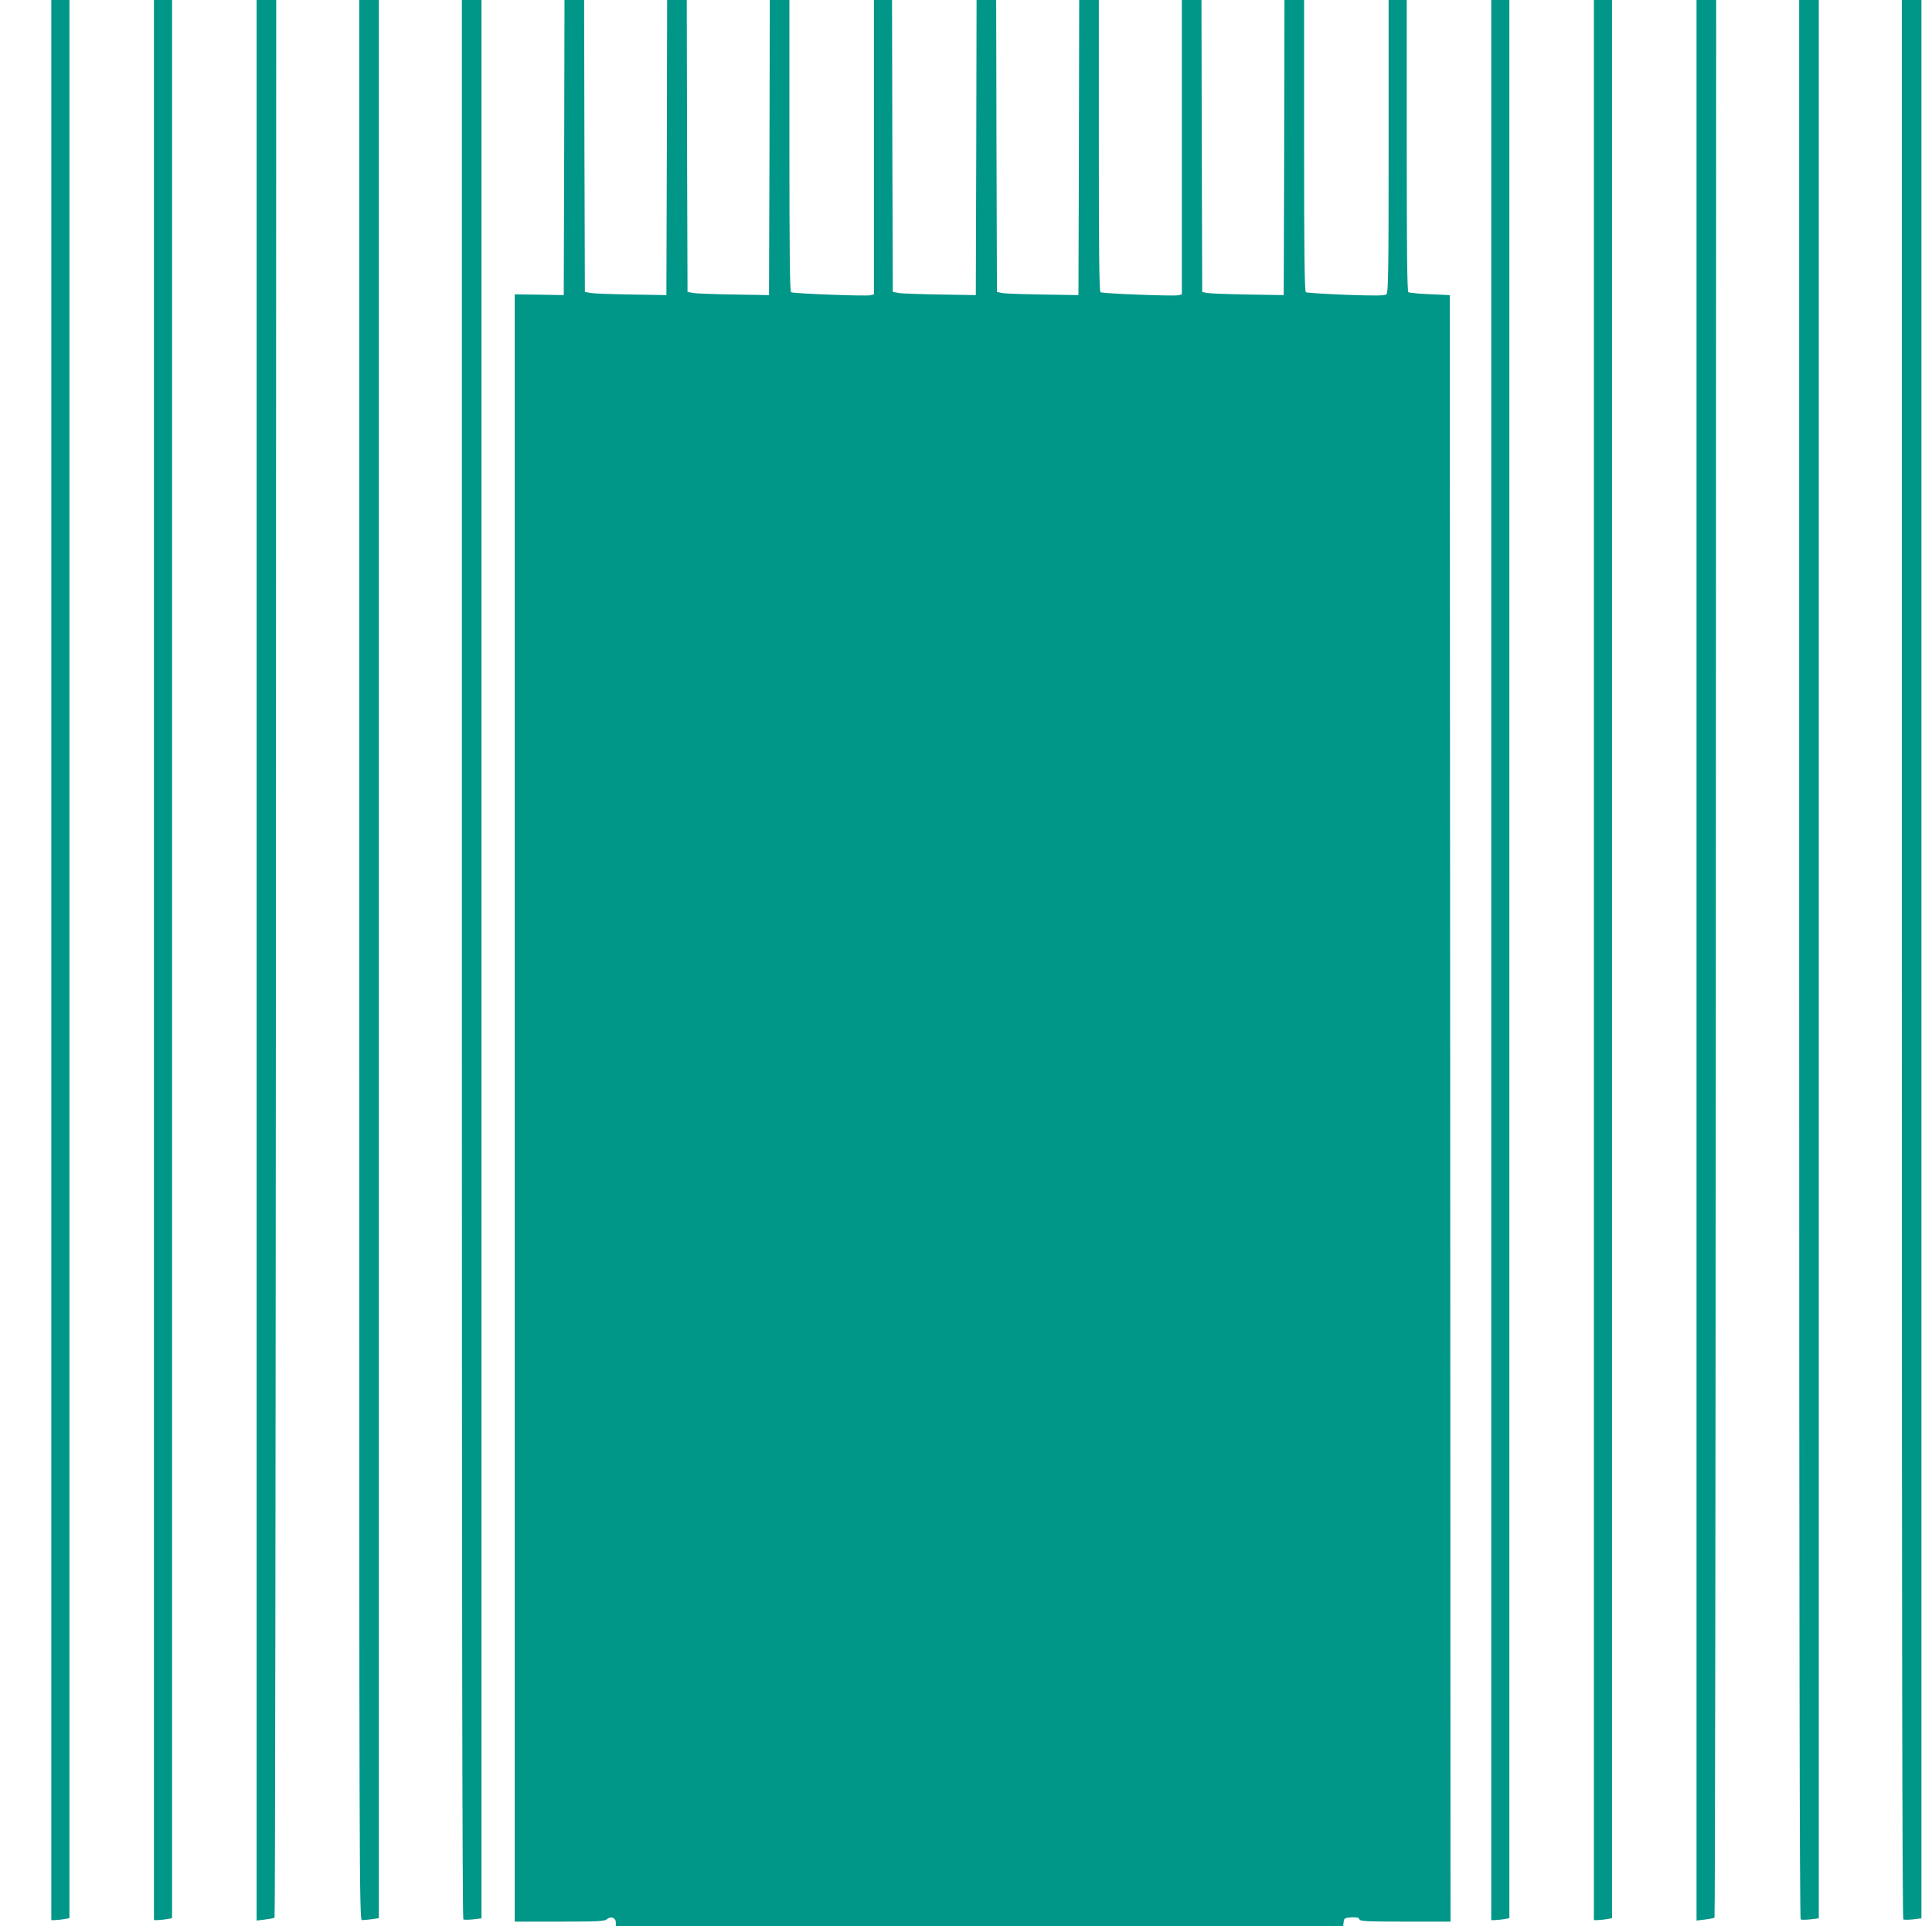<?xml version="1.0" standalone="no"?>
<!DOCTYPE svg PUBLIC "-//W3C//DTD SVG 20010904//EN"
 "http://www.w3.org/TR/2001/REC-SVG-20010904/DTD/svg10.dtd">
<svg version="1.0" xmlns="http://www.w3.org/2000/svg"
 width="1280pt" height="1276pt" viewBox="0 0 1280 1276"
 preserveAspectRatio="xMidYMid meet">
<g transform="translate(0,1276) scale(0.1,-0.1)"
fill="#009688" stroke="none">
<path d="M340 6400 l0 -6360 23 0 c12 0 39 3 59 6 l38 7 0 6353 0 6354 -60 0
-60 0 0 -6360z"/>
<path d="M1020 6400 l0 -6360 23 0 c12 0 39 3 60 6 l37 7 0 6353 0 6354 -60 0
-60 0 0 -6360z"/>
<path d="M1700 6399 l0 -6362 57 7 c31 4 59 9 62 12 4 3 7 2863 9 6355 l2
6349 -65 0 -65 0 0 -6361z"/>
<path d="M2380 6400 c0 -6194 0 -6360 19 -6360 10 0 39 3 65 6 l46 7 0 6353 0
6354 -65 0 -65 0 0 -6360z"/>
<path d="M3060 6406 c0 -4298 3 -6357 10 -6361 6 -4 35 -3 65 0 l55 7 0 6354
0 6354 -65 0 -65 0 0 -6354z"/>
<path d="M3738 11783 l-3 -978 -162 3 -163 2 0 -5390 0 -5390 297 0 c257 0
299 2 314 16 25 22 59 10 59 -22 l0 -24 2409 0 2410 0 3 27 c3 26 7 28 51 31
35 2 49 -1 53 -12 5 -14 44 -16 305 -16 l299 0 -2 5387 -3 5388 -131 6 c-72 3
-136 9 -143 13 -8 5 -11 258 -11 972 l0 964 -60 0 -60 0 0 -969 c0 -841 -2
-970 -15 -981 -11 -9 -71 -10 -268 -3 -140 6 -259 13 -265 17 -9 5 -12 253
-12 972 l0 964 -65 0 -65 0 -2 -977 -3 -978 -238 4 c-131 2 -252 7 -270 10
l-32 7 -3 967 -2 967 -65 0 -65 0 0 -975 0 -975 -24 -6 c-31 -7 -499 11 -515
20 -8 5 -11 262 -11 972 l0 964 -65 0 -65 0 -2 -977 -3 -978 -237 4 c-131 2
-253 6 -270 10 l-33 7 -3 967 -2 967 -65 0 -65 0 -2 -977 -3 -978 -235 4
c-129 2 -253 6 -275 10 l-40 7 -3 967 -2 967 -60 0 -60 0 0 -975 0 -975 -24
-6 c-31 -7 -509 11 -525 20 -8 5 -11 259 -11 972 l0 964 -65 0 -65 0 -2 -977
-3 -978 -230 4 c-126 2 -248 6 -270 10 l-40 7 -3 967 -2 967 -65 0 -65 0 -2
-977 -3 -978 -230 4 c-126 2 -248 6 -270 10 l-40 7 -3 967 -2 967 -65 0 -65 0
-2 -977z"/>
<path d="M9880 6400 l0 -6360 23 0 c12 0 39 3 60 6 l37 7 0 6353 0 6354 -60 0
-60 0 0 -6360z"/>
<path d="M10560 6400 l0 -6360 23 0 c12 0 39 3 60 6 l37 7 0 6353 0 6354 -60
0 -60 0 0 -6360z"/>
<path d="M11240 6399 l0 -6362 57 7 c31 4 59 9 62 12 4 3 7 2863 9 6355 l2
6349 -65 0 -65 0 0 -6361z"/>
<path d="M11920 6406 c0 -4298 3 -6357 10 -6361 6 -4 35 -3 65 0 l55 7 0 6354
0 6354 -65 0 -65 0 0 -6354z"/>
<path d="M12600 6406 c0 -4298 3 -6357 10 -6361 6 -4 35 -3 65 0 l55 7 0 6354
0 6354 -65 0 -65 0 0 -6354z"/>
</g>
</svg>
